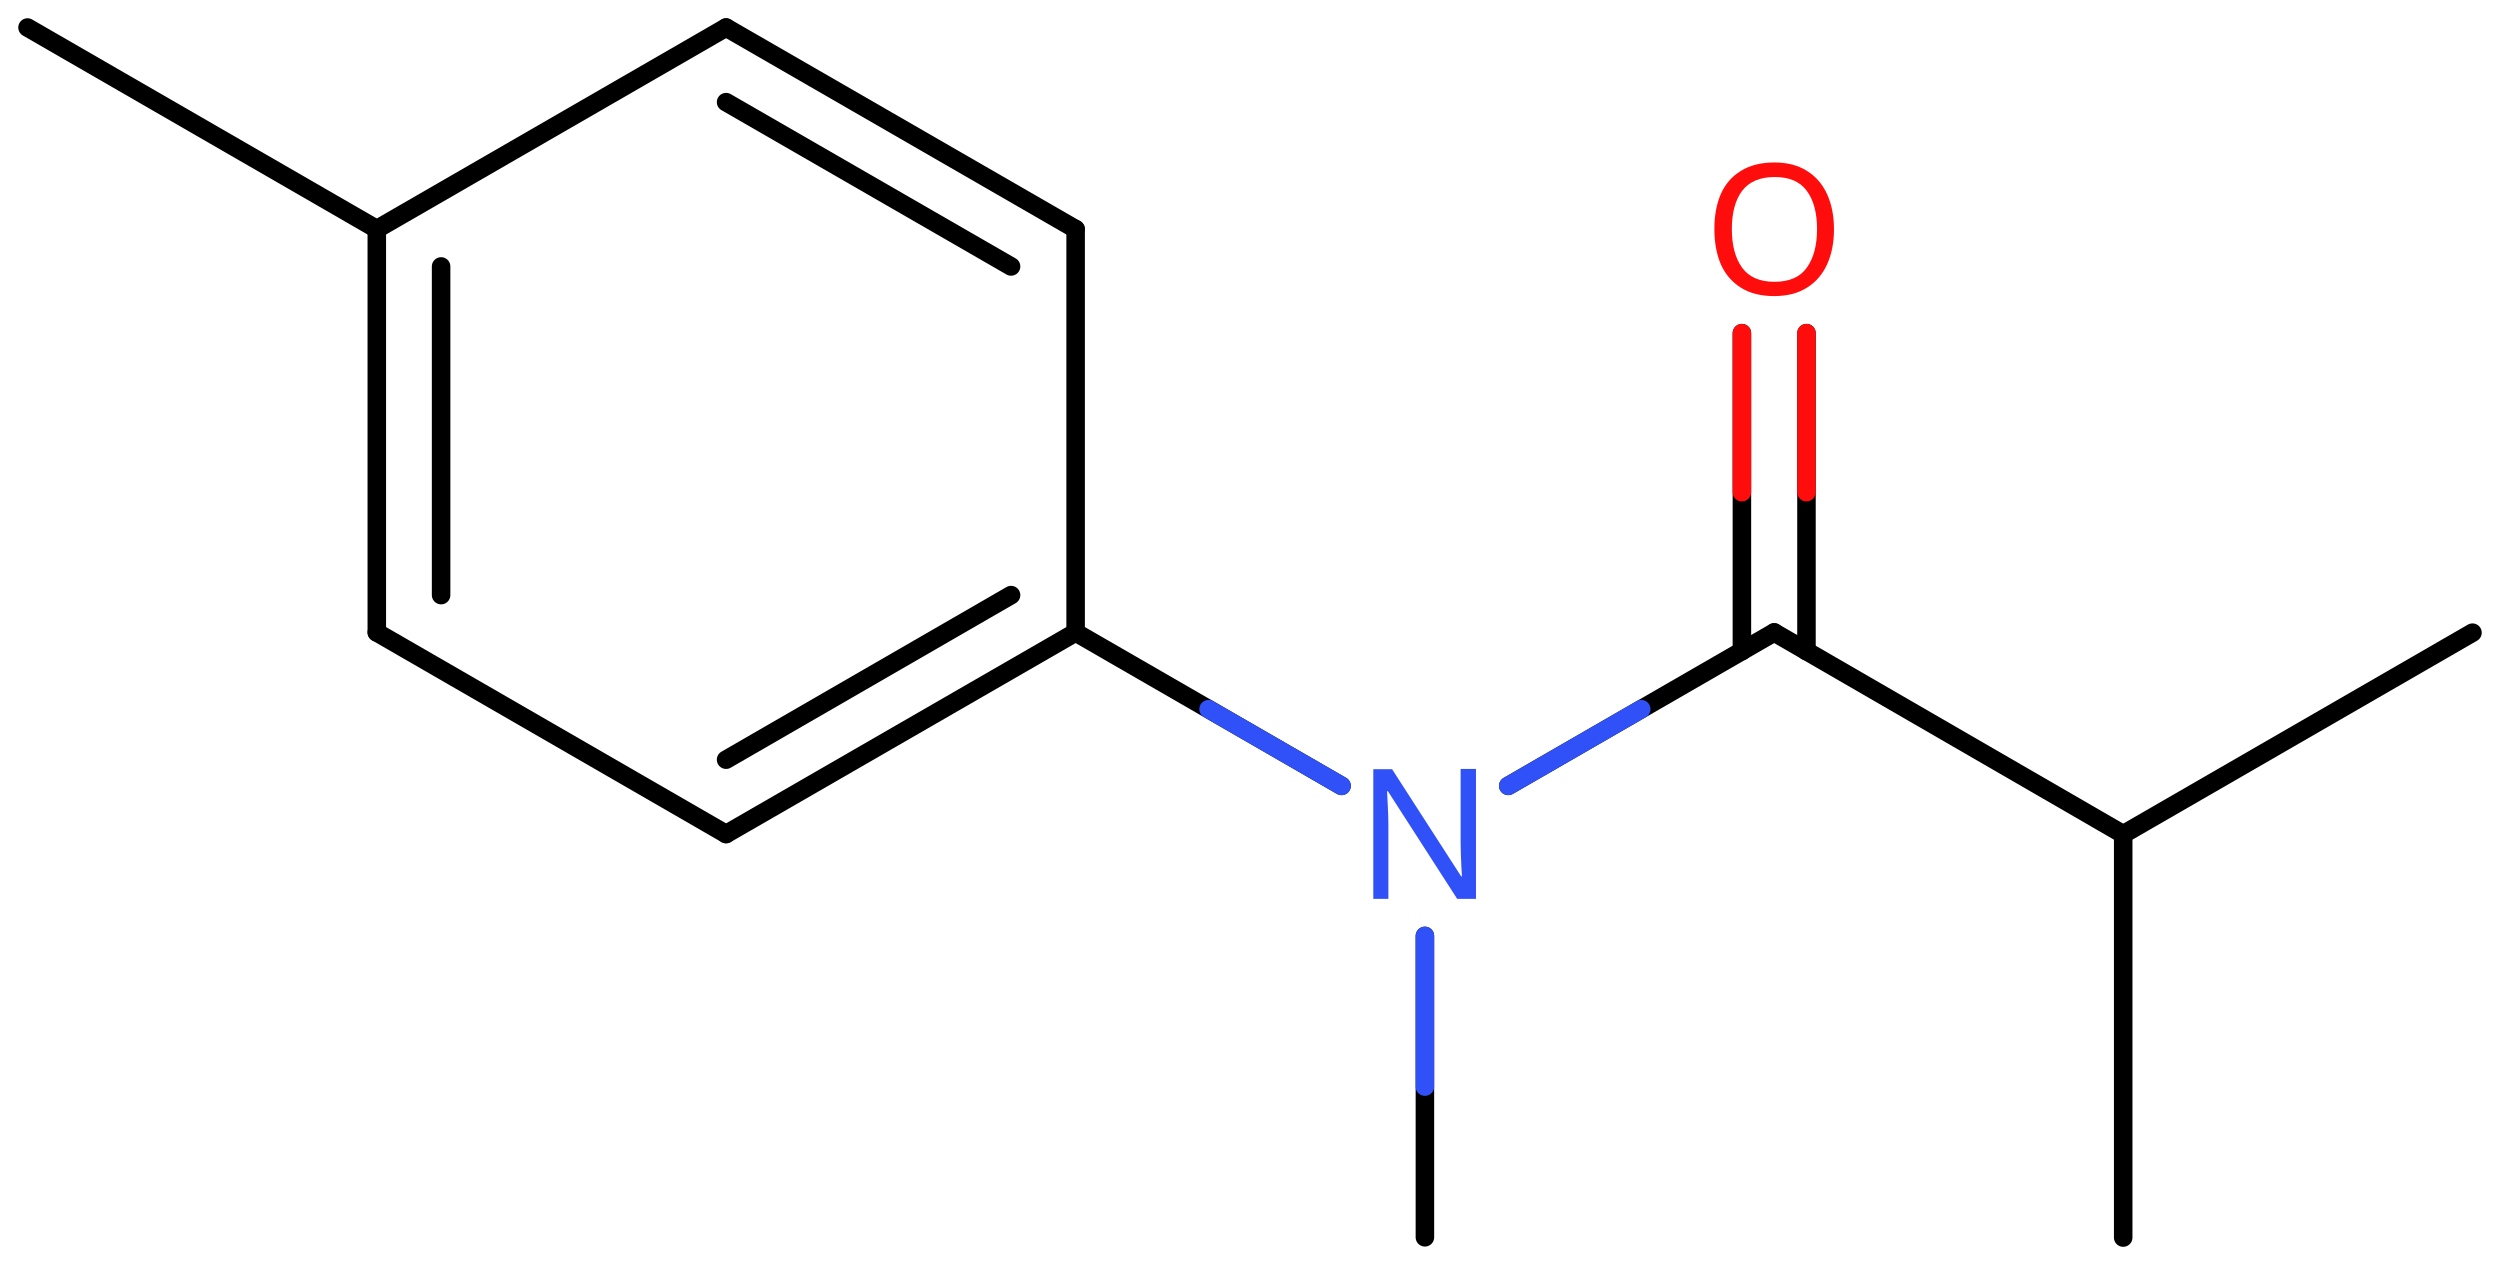 <svg xmlns="http://www.w3.org/2000/svg" xmlns:xlink="http://www.w3.org/1999/xlink" height="47.68mm" version="1.2" viewBox="0 0 94.48 47.68" width="94.48mm">
      
    <desc>Generated by the Chemistry Development Kit (http://github.com/cdk)</desc>
      
    <g fill="#FF0D0D" stroke="#000000" stroke-linecap="round" stroke-linejoin="round" stroke-width=".7">
            
        <rect fill="#FFFFFF" height="48.0" stroke="none" width="95.0" x=".0" y=".0"/>
            
        <g class="mol" id="mol1">
                  
            <line class="bond" id="mol1bnd1" x1="1.04" x2="14.24" y1="1.04" y2="8.66"/>
                  
            <g class="bond" id="mol1bnd2">
                        
                <line x1="14.24" x2="14.24" y1="8.66" y2="23.9"/>
                        
                <line x1="16.67" x2="16.67" y1="10.07" y2="22.49"/>
                      
            </g>
                  
            <line class="bond" id="mol1bnd3" x1="14.24" x2="27.44" y1="23.9" y2="31.52"/>
                  
            <g class="bond" id="mol1bnd4">
                        
                <line x1="27.44" x2="40.65" y1="31.52" y2="23.9"/>
                        
                <line x1="27.44" x2="38.21" y1="28.71" y2="22.49"/>
                      
            </g>
                  
            <line class="bond" id="mol1bnd5" x1="40.65" x2="40.65" y1="23.9" y2="8.66"/>
                  
            <g class="bond" id="mol1bnd6">
                        
                <line x1="40.65" x2="27.44" y1="8.66" y2="1.04"/>
                        
                <line x1="38.21" x2="27.44" y1="10.07" y2="3.86"/>
                      
            </g>
                  
            <line class="bond" id="mol1bnd7" x1="14.24" x2="27.44" y1="8.66" y2="1.04"/>
                  
            <line class="bond" id="mol1bnd8" x1="40.65" x2="50.7" y1="23.9" y2="29.7"/>
                  
            <line class="bond" id="mol1bnd9" x1="53.85" x2="53.85" y1="35.37" y2="46.76"/>
                  
            <line class="bond" id="mol1bnd10" x1="57.0" x2="67.05" y1="29.7" y2="23.9"/>
                  
            <g class="bond" id="mol1bnd11">
                        
                <line x1="65.83" x2="65.83" y1="24.61" y2="12.59"/>
                        
                <line x1="68.27" x2="68.27" y1="24.61" y2="12.59"/>
                      
                <line class="hi" stroke="#FF0D0D" x1="65.83" x2="65.83" y1="12.59" y2="18.6"/>
                <line class="hi" stroke="#FF0D0D" x1="68.27" x2="68.27" y1="12.59" y2="18.6"/>
            </g>
                  
            <line class="bond" id="mol1bnd12" x1="67.05" x2="80.24" y1="23.9" y2="31.53"/>
                  
            <line class="bond" id="mol1bnd13" x1="80.24" x2="93.44" y1="31.53" y2="23.91"/>
                  
            <line class="bond" id="mol1bnd14" x1="80.24" x2="80.24" y1="31.53" y2="46.77"/>
                  
            <path class="atom" d="M55.79 33.97h-.72l-2.62 -4.07h-.03q.01 .24 .03 .6q.02 .36 .02 .73v2.74h-.57v-4.9h.71l2.61 4.05h.03q-.01 -.11 -.02 -.33q-.01 -.22 -.02 -.48q-.01 -.26 -.01 -.48v-2.77h.58v4.9z" fill="#3050F8" id="mol1atm8" stroke="none"/>
                  
            <path class="atom" d="M69.31 8.66q.0 .76 -.26 1.33q-.26 .57 -.76 .88q-.5 .32 -1.24 .32q-.76 .0 -1.26 -.32q-.51 -.32 -.76 -.89q-.24 -.57 -.24 -1.33q.0 -.75 .24 -1.31q.25 -.57 .76 -.88q.51 -.32 1.27 -.32q.73 .0 1.23 .32q.5 .31 .76 .88q.26 .57 .26 1.33zM65.45 8.66q.0 .92 .39 1.46q.39 .53 1.22 .53q.84 .0 1.22 -.53q.39 -.54 .39 -1.46q.0 -.93 -.39 -1.45q-.38 -.52 -1.21 -.52q-.83 .0 -1.23 .52q-.39 .52 -.39 1.45z" id="mol1atm11" stroke="none"/>
                
            <line class="hi" id="mol1bnd8" stroke="#3050F8" x1="50.7" x2="45.675" y1="29.7" y2="26.8"/>
            <line class="hi" id="mol1bnd9" stroke="#3050F8" x1="53.85" x2="53.85" y1="35.37" y2="41.065"/>
            <line class="hi" id="mol1bnd10" stroke="#3050F8" x1="57.0" x2="62.025" y1="29.7" y2="26.8"/>
        </g>
          
    </g>
    
</svg>
